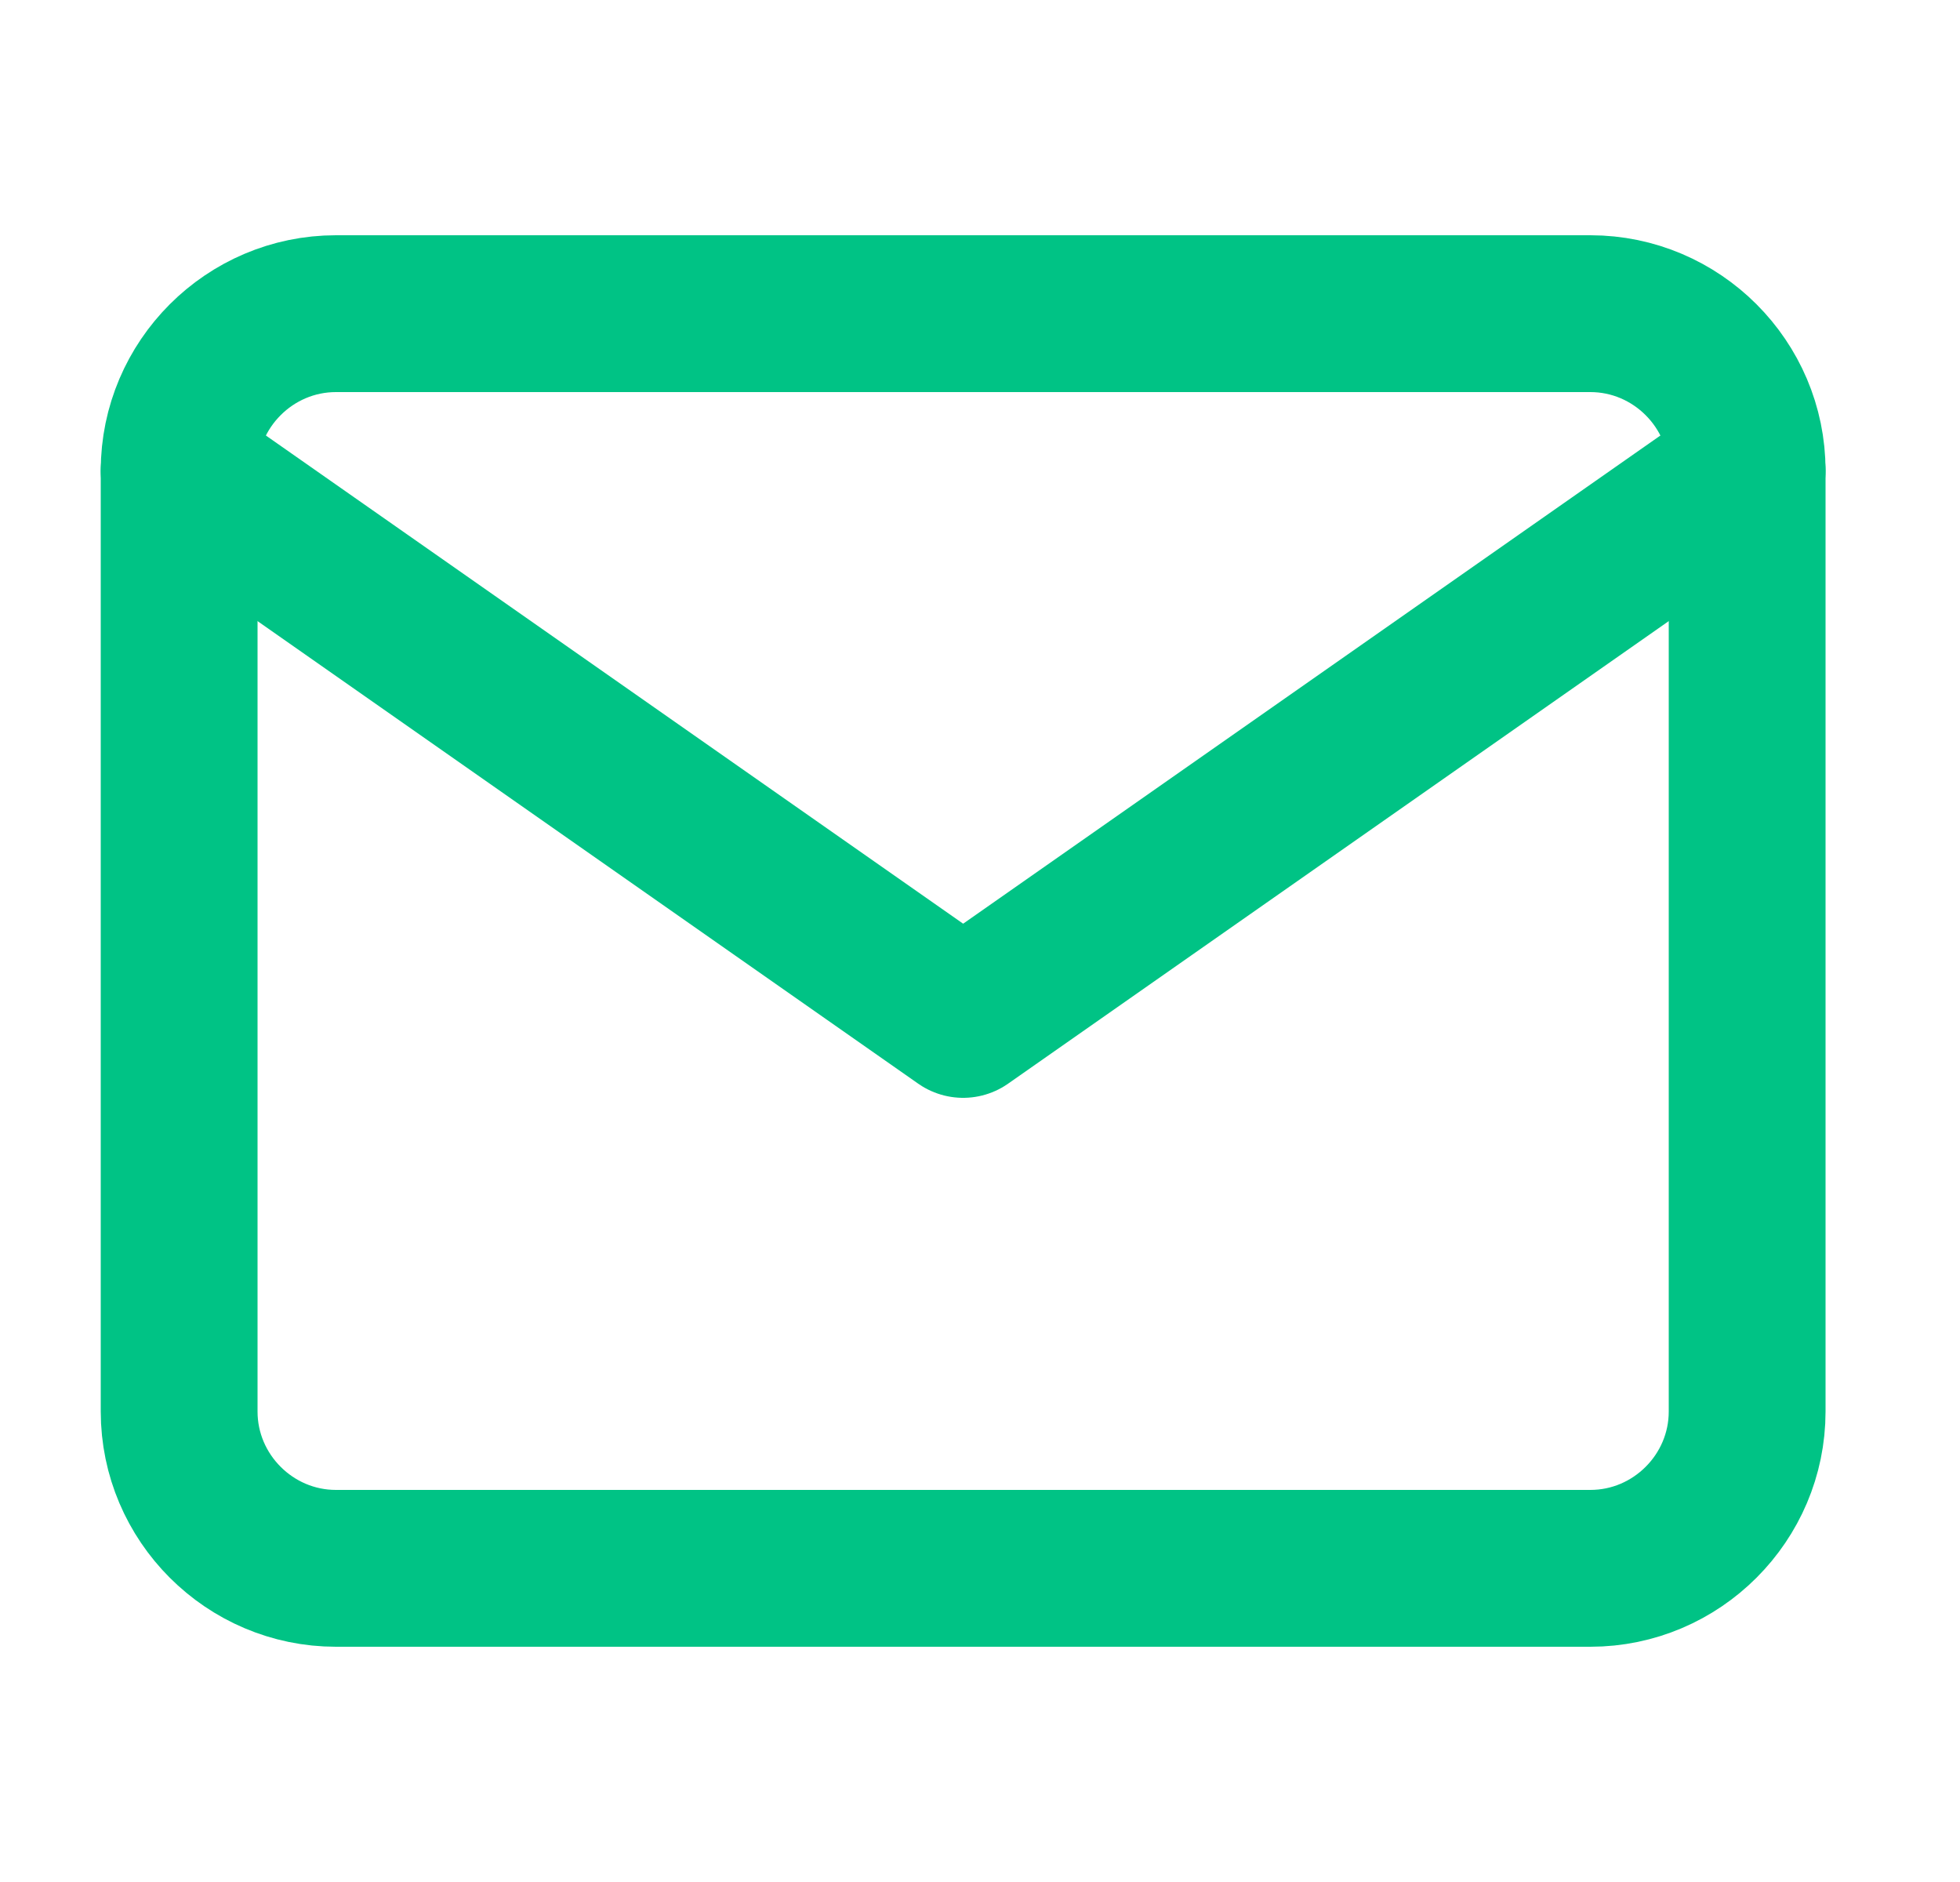 <svg width="25" height="24" viewBox="0 0 25 24" fill="none" xmlns="http://www.w3.org/2000/svg">
<path d="M4.285 4H20.285C21.385 4 22.285 4.9 22.285 6V18C22.285 19.1 21.385 20 20.285 20H4.285C3.185 20 2.285 19.1 2.285 18V6C2.285 4.9 3.185 4 4.285 4Z" stroke="#00C385" stroke-width="2" stroke-linecap="round" stroke-linejoin="round"/>
<path d="M22.285 6L12.285 13L2.285 6" stroke="#00C385" stroke-width="2" stroke-linecap="round" stroke-linejoin="round"/>
</svg>
